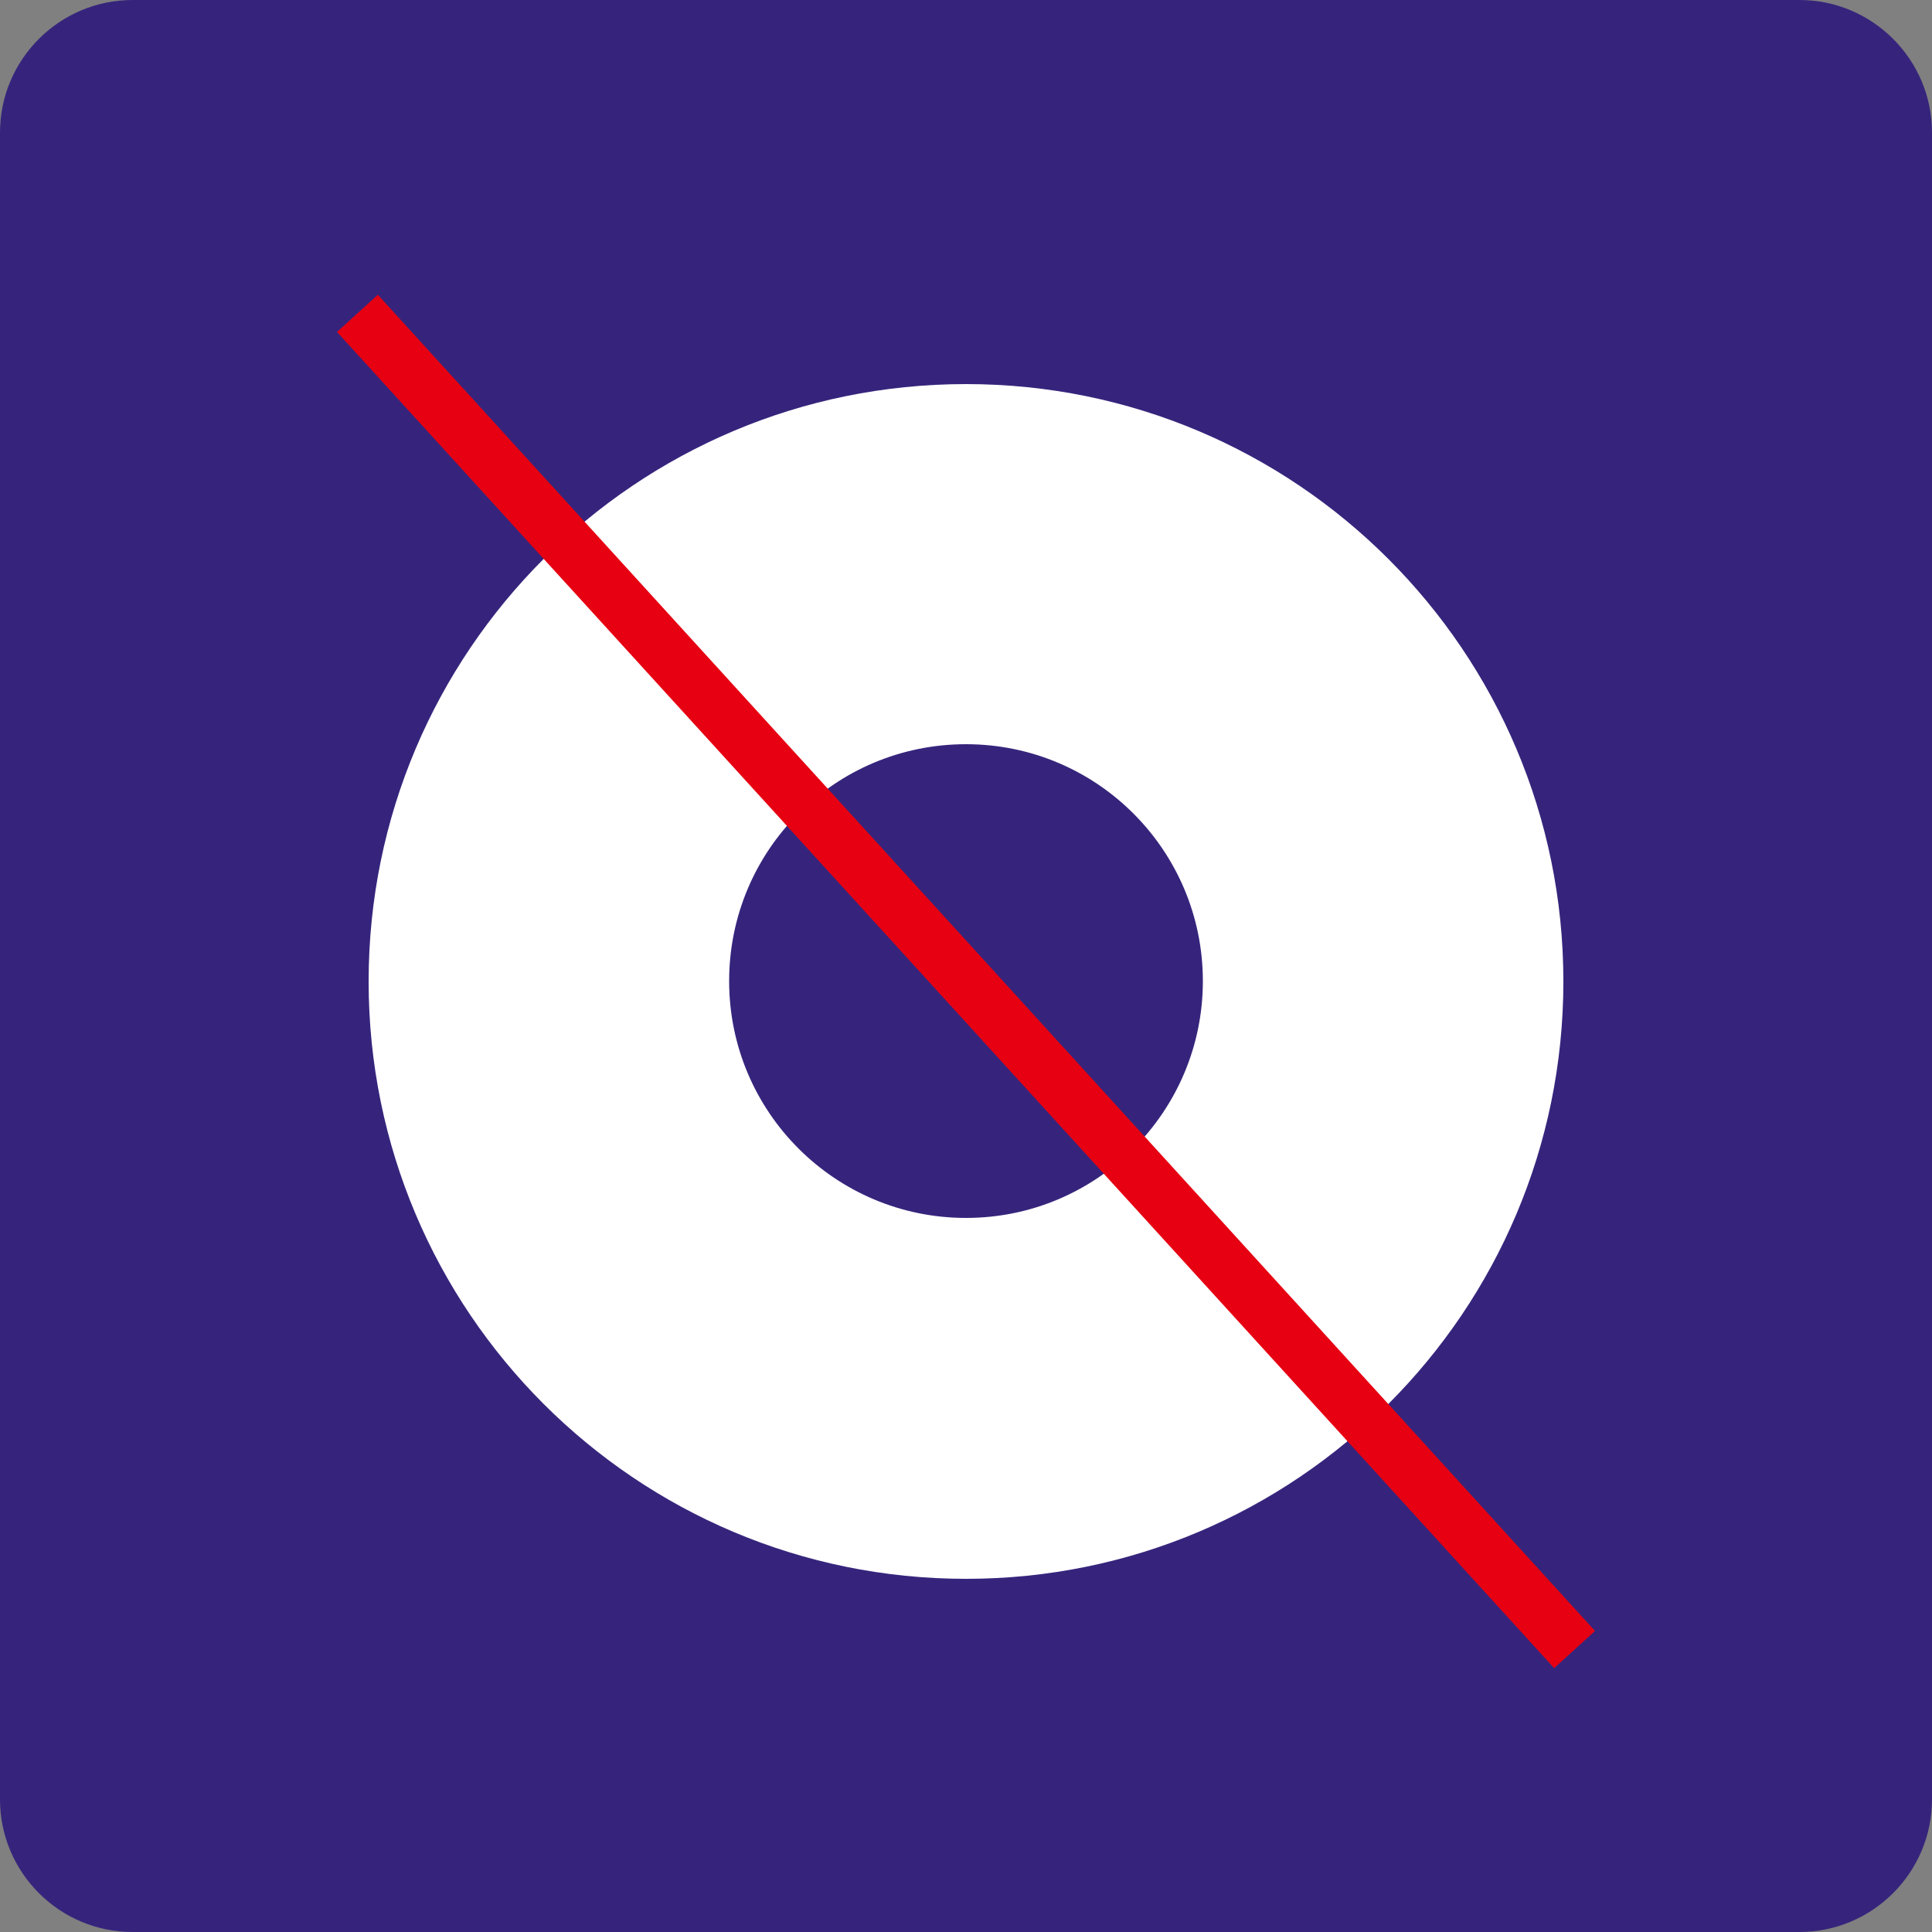 <?xml version="1.0" encoding="UTF-8"?><svg id="_圖層_1" xmlns="http://www.w3.org/2000/svg" viewBox="0 0 50 50"><rect x="0" y="0" width="50" height="50" fill="#808080" stroke="none"/><defs><style>.cls-1{fill:#fff;}.cls-2{fill:none;stroke:#e60012;stroke-miterlimit:10;stroke-width:1.43px;}.cls-3{fill:#36247c;}</style></defs><path class="cls-3" d="M3.43,0h43.14c1.89,0,3.43,1.54,3.43,3.43v43.14c0,1.89-1.54,3.43-3.43,3.43H3.43c-1.89,0-3.43-1.54-3.43-3.43V3.43C0,1.54,1.54,0,3.43,0Z"/><path class="cls-1" d="M25,9.94c-8.54,0-15.46,6.92-15.46,15.46s6.92,15.46,15.46,15.46,15.46-6.92,15.46-15.46-6.92-15.46-15.46-15.46ZM25,31.52c-3.38,0-6.13-2.74-6.13-6.13s2.74-6.13,6.13-6.13,6.13,2.75,6.13,6.13-2.74,6.13-6.13,6.13Z"/><line class="cls-2" x1="9.25" y1="8.11" x2="40.75" y2="42.69"/></svg>